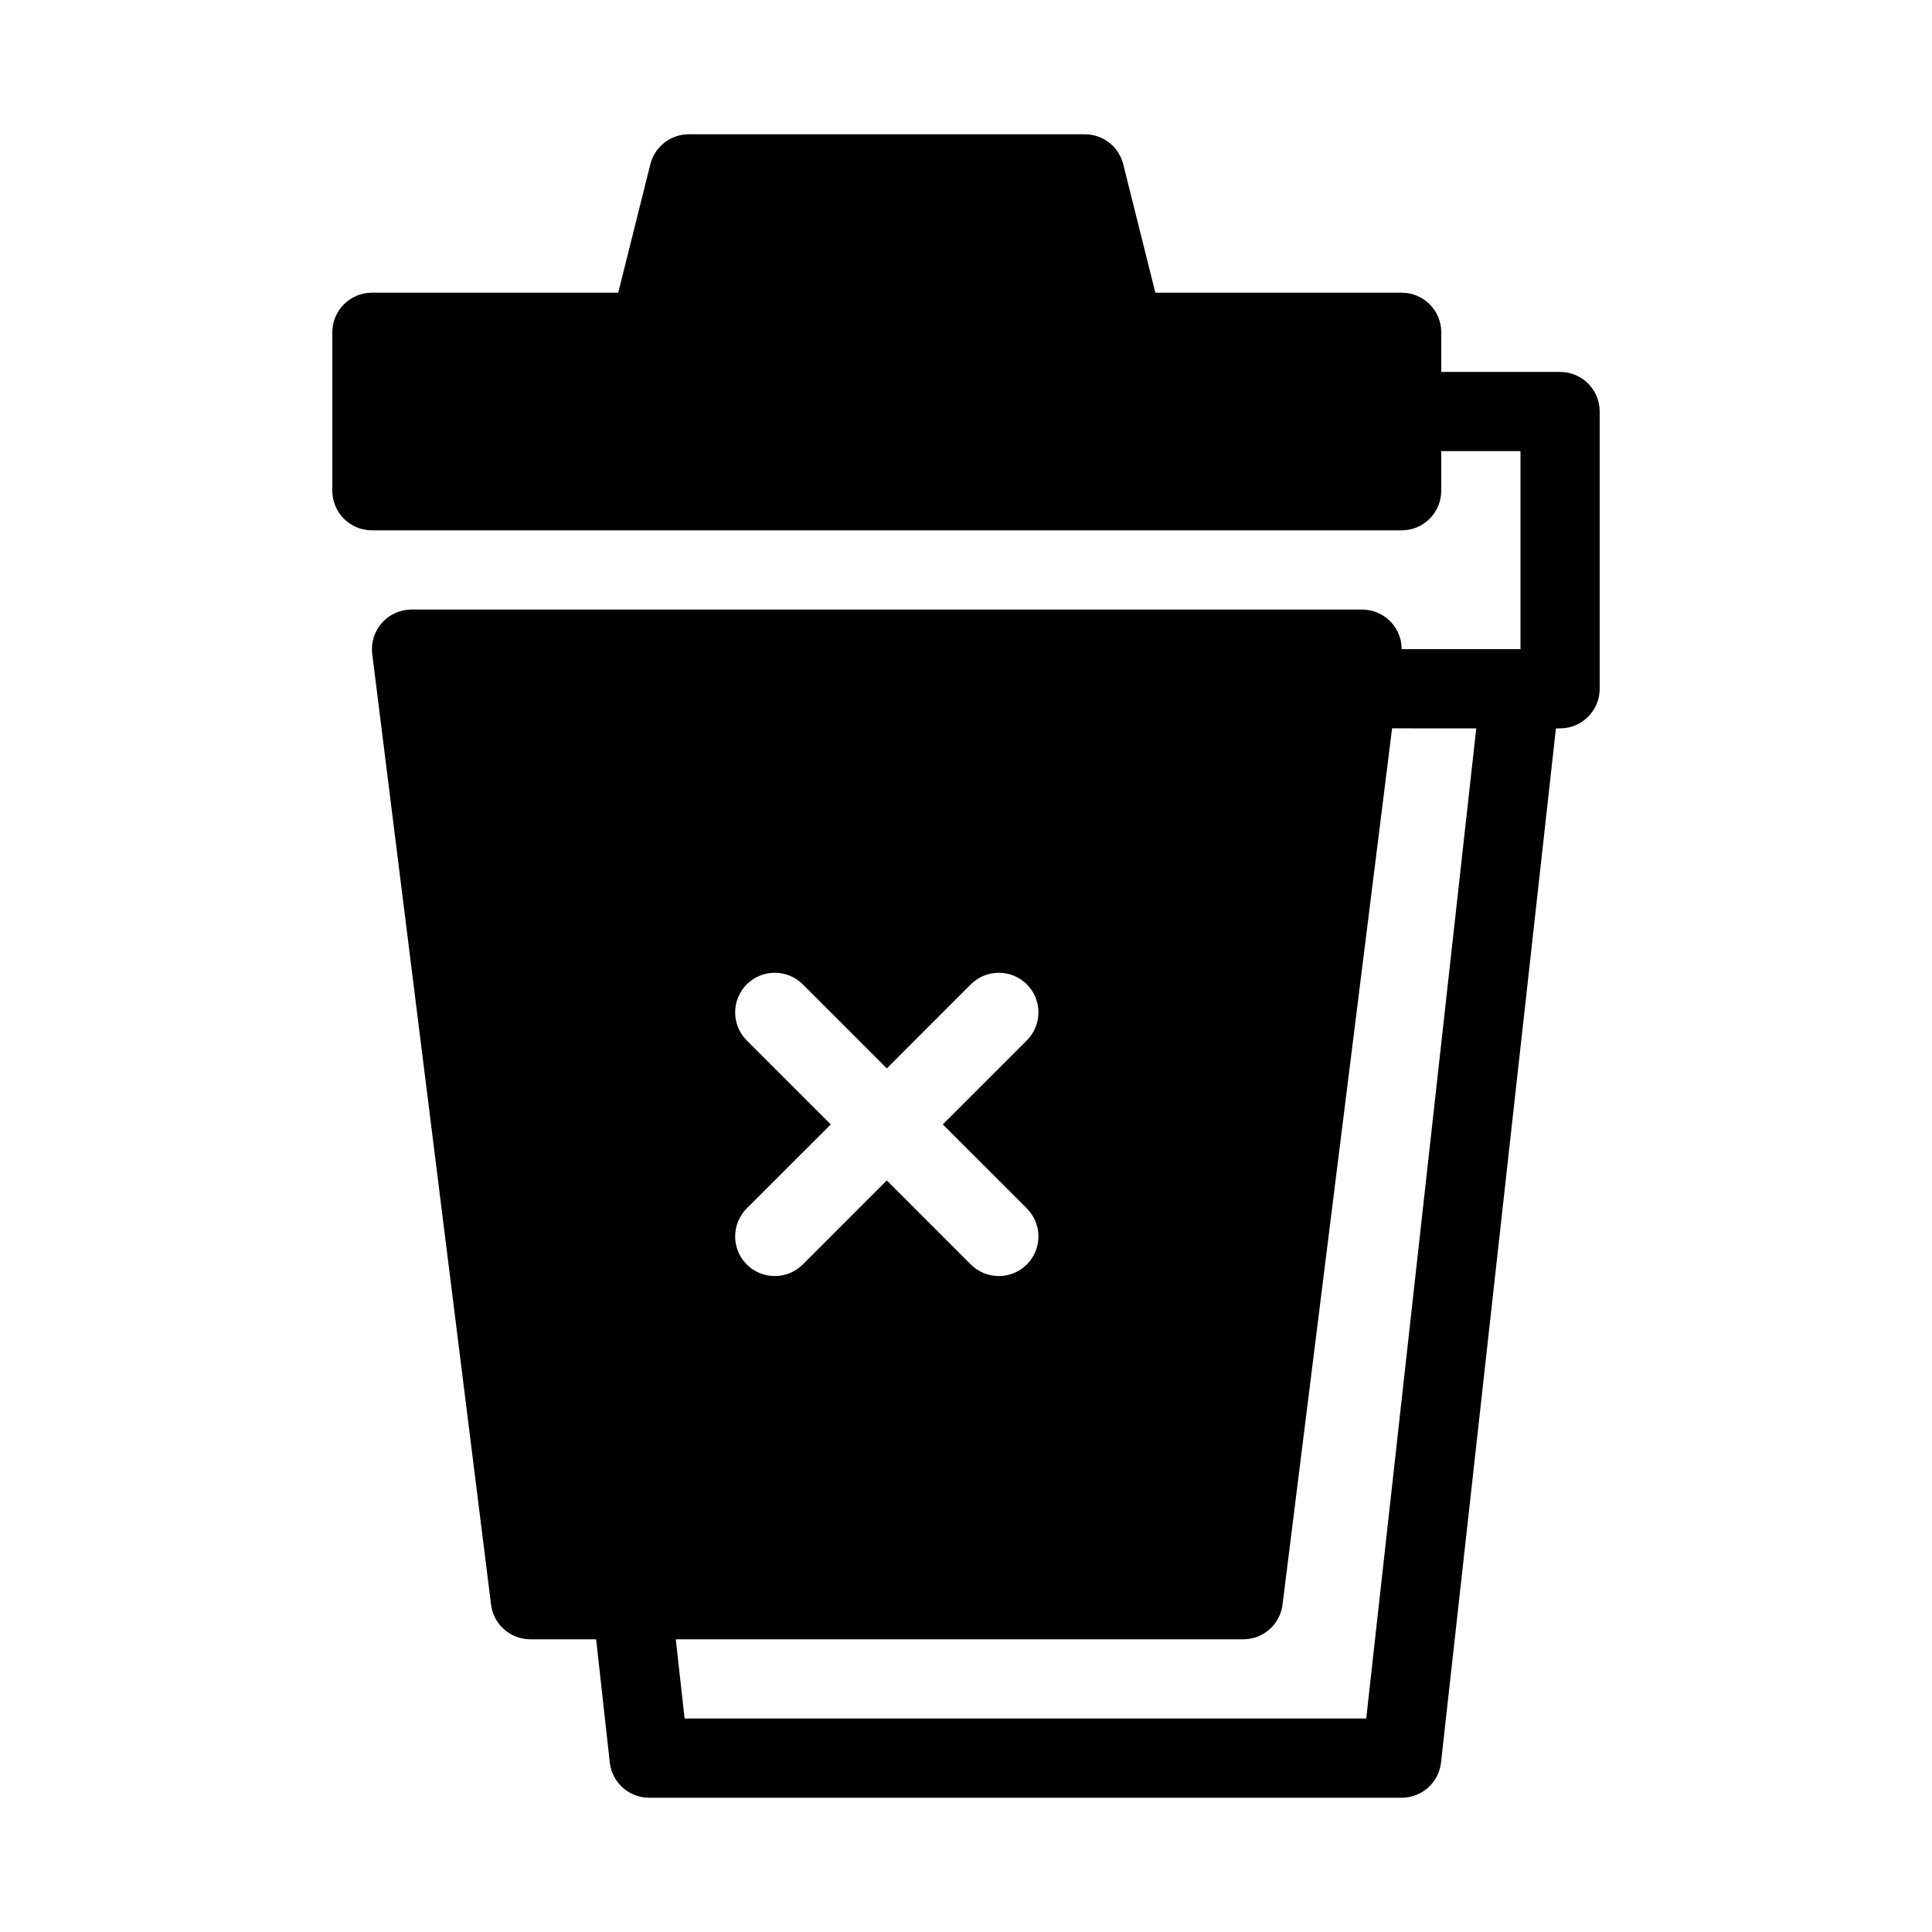 <?xml version="1.0" encoding="UTF-8"?>
<!-- Uploaded to: SVG Repo, www.svgrepo.com, Generator: SVG Repo Mixer Tools -->
<svg fill="#000000" width="800px" height="800px" version="1.1" viewBox="144 144 512 512" xmlns="http://www.w3.org/2000/svg">
 <path d="m525.95 263.55h20.992v52.48h-31.488c0-2.582-0.941-5.082-2.684-7.012-1.996-2.215-4.828-3.484-7.812-3.484h-251.9c-2.981 0-5.816 1.27-7.809 3.484-1.984 2.215-2.949 5.164-2.625 8.133l31.488 251.91c0.566 5.332 5.07 9.371 10.434 9.371h17.434l3.621 32.645c0.586 5.32 5.078 9.34 10.434 9.34h199.42c5.356 0 9.848-4.019 10.434-9.34l30.449-274.05h1.102c5.797 0 10.496-4.703 10.496-10.496v-73.473c0-5.793-4.699-10.496-10.496-10.496h-31.488v-10.496c0-5.793-4.699-10.496-10.496-10.496h-65.273l-8.512-34.039c-1.164-4.672-5.363-7.945-10.18-7.945h-104.96c-4.82 0-9.016 3.273-10.184 7.945l-8.512 34.039h-65.273c-5.793 0-10.496 4.703-10.496 10.496v41.984c0 5.793 4.703 10.496 10.496 10.496h272.89c5.797 0 10.496-4.703 10.496-10.496zm-13.035 73.473-29.012 232.04c-0.566 5.332-5.066 9.371-10.43 9.371h-150.38l2.332 20.992h180.64l29.156-262.4zm-148.75 104.96-22.273 22.262c-4.09 4.102-4.09 10.746 0 14.852 4.106 4.094 10.75 4.094 14.855 0l22.262-22.273 22.262 22.273c4.102 4.094 10.746 4.094 14.852 0 4.094-4.106 4.094-10.75 0-14.852l-22.273-22.262 22.273-22.266c4.094-4.102 4.094-10.746 0-14.852-4.106-4.094-10.75-4.094-14.852 0l-22.262 22.273-22.262-22.273c-4.106-4.094-10.75-4.094-14.855 0-4.09 4.106-4.09 10.75 0 14.852z" fill-rule="evenodd"/>
</svg>